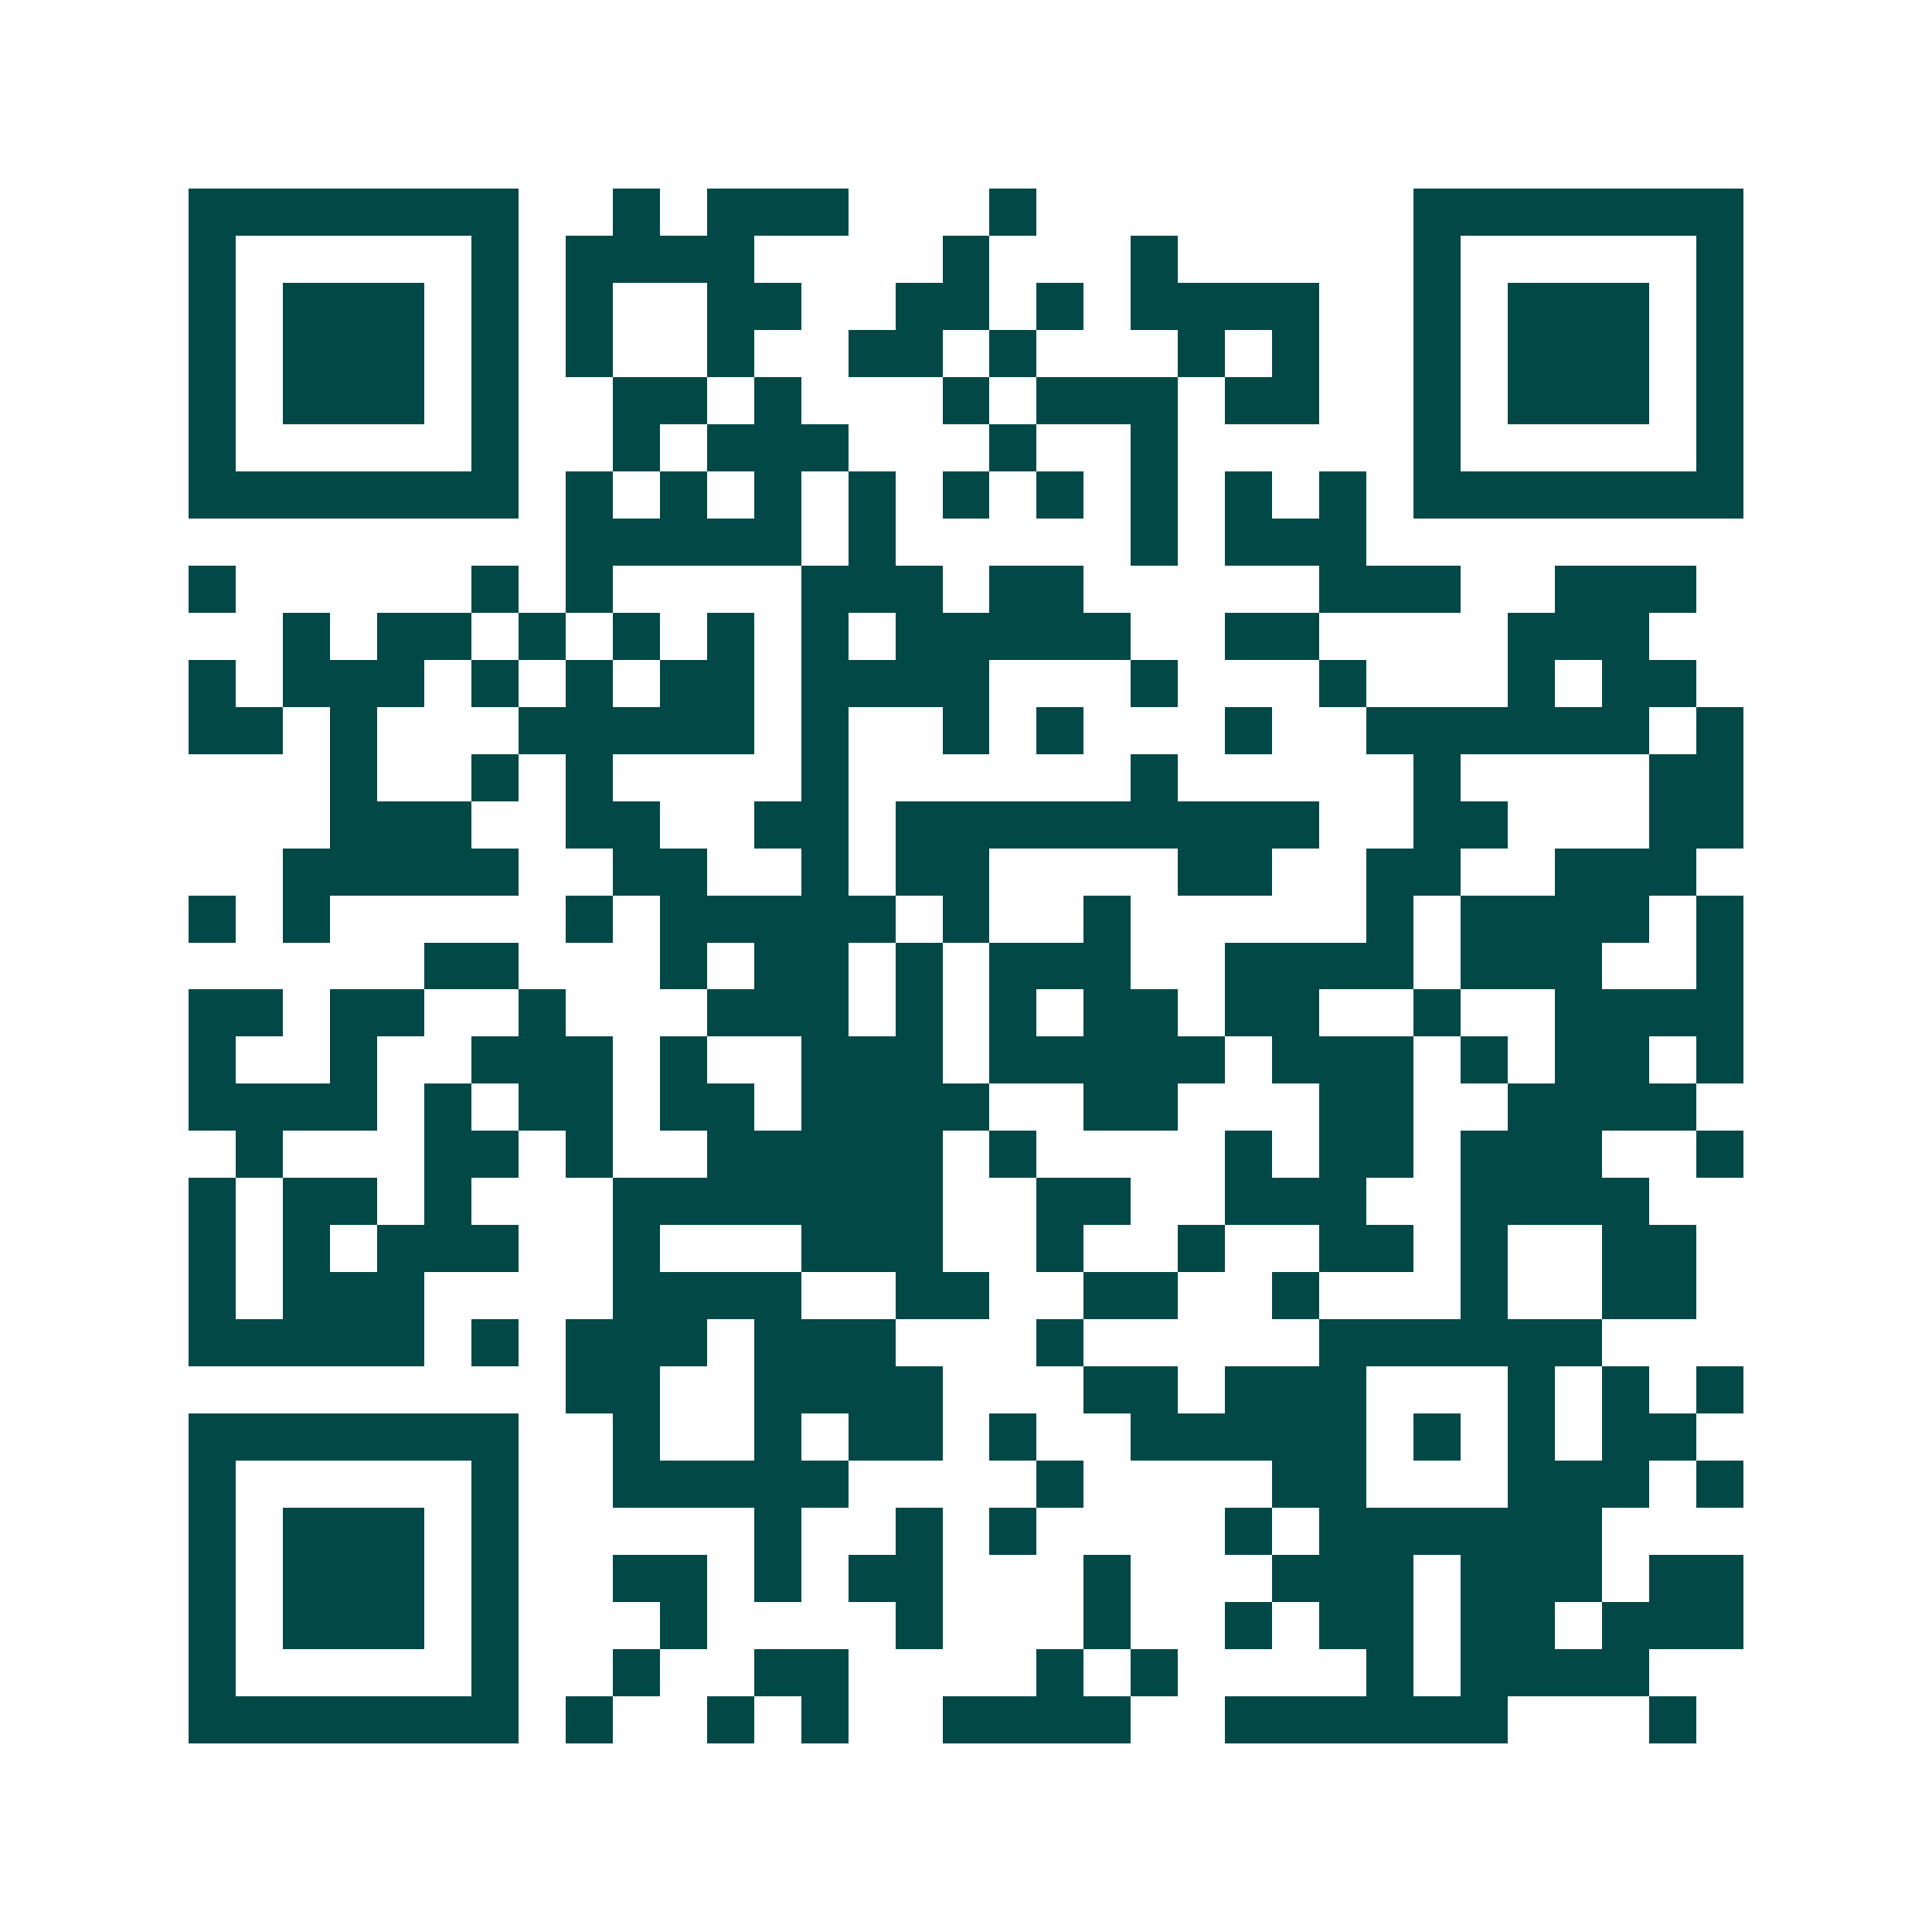 <svg xmlns="http://www.w3.org/2000/svg" width="200" height="200" viewBox="0 0 41 41" shape-rendering="crispEdges"><path fill="#ffffff" d="M0 0h41v41H0z"/><path stroke="#014847" d="M4 4.5h7m2 0h1m1 0h3m3 0h1m8 0h7M4 5.5h1m5 0h1m1 0h4m4 0h1m3 0h1m5 0h1m5 0h1M4 6.5h1m1 0h3m1 0h1m1 0h1m2 0h2m2 0h2m1 0h1m1 0h4m2 0h1m1 0h3m1 0h1M4 7.5h1m1 0h3m1 0h1m1 0h1m2 0h1m2 0h2m1 0h1m3 0h1m1 0h1m2 0h1m1 0h3m1 0h1M4 8.5h1m1 0h3m1 0h1m2 0h2m1 0h1m3 0h1m1 0h3m1 0h2m2 0h1m1 0h3m1 0h1M4 9.5h1m5 0h1m2 0h1m1 0h3m3 0h1m2 0h1m5 0h1m5 0h1M4 10.5h7m1 0h1m1 0h1m1 0h1m1 0h1m1 0h1m1 0h1m1 0h1m1 0h1m1 0h1m1 0h7M12 11.5h5m1 0h1m5 0h1m1 0h3M4 12.5h1m5 0h1m1 0h1m4 0h3m1 0h2m5 0h3m2 0h3M6 13.5h1m1 0h2m1 0h1m1 0h1m1 0h1m1 0h1m1 0h5m2 0h2m4 0h3M4 14.5h1m1 0h3m1 0h1m1 0h1m1 0h2m1 0h4m3 0h1m3 0h1m3 0h1m1 0h2M4 15.5h2m1 0h1m3 0h5m1 0h1m2 0h1m1 0h1m3 0h1m2 0h6m1 0h1M7 16.5h1m2 0h1m1 0h1m4 0h1m6 0h1m5 0h1m4 0h2M7 17.5h3m2 0h2m2 0h2m1 0h9m2 0h2m3 0h2M6 18.5h5m2 0h2m2 0h1m1 0h2m4 0h2m2 0h2m2 0h3M4 19.5h1m1 0h1m5 0h1m1 0h5m1 0h1m2 0h1m5 0h1m1 0h4m1 0h1M9 20.5h2m3 0h1m1 0h2m1 0h1m1 0h3m2 0h4m1 0h3m2 0h1M4 21.5h2m1 0h2m2 0h1m3 0h3m1 0h1m1 0h1m1 0h2m1 0h2m2 0h1m2 0h4M4 22.5h1m2 0h1m2 0h3m1 0h1m2 0h3m1 0h5m1 0h3m1 0h1m1 0h2m1 0h1M4 23.5h4m1 0h1m1 0h2m1 0h2m1 0h4m2 0h2m3 0h2m2 0h4M5 24.5h1m3 0h2m1 0h1m2 0h5m1 0h1m4 0h1m1 0h2m1 0h3m2 0h1M4 25.5h1m1 0h2m1 0h1m3 0h7m2 0h2m2 0h3m2 0h4M4 26.5h1m1 0h1m1 0h3m2 0h1m3 0h3m2 0h1m2 0h1m2 0h2m1 0h1m2 0h2M4 27.5h1m1 0h3m4 0h4m2 0h2m2 0h2m2 0h1m3 0h1m2 0h2M4 28.5h5m1 0h1m1 0h3m1 0h3m3 0h1m5 0h6M12 29.5h2m2 0h4m3 0h2m1 0h3m3 0h1m1 0h1m1 0h1M4 30.5h7m2 0h1m2 0h1m1 0h2m1 0h1m2 0h5m1 0h1m1 0h1m1 0h2M4 31.5h1m5 0h1m2 0h5m4 0h1m4 0h2m3 0h3m1 0h1M4 32.5h1m1 0h3m1 0h1m5 0h1m2 0h1m1 0h1m4 0h1m1 0h6M4 33.5h1m1 0h3m1 0h1m2 0h2m1 0h1m1 0h2m3 0h1m3 0h3m1 0h3m1 0h2M4 34.5h1m1 0h3m1 0h1m3 0h1m4 0h1m3 0h1m2 0h1m1 0h2m1 0h2m1 0h3M4 35.5h1m5 0h1m2 0h1m2 0h2m4 0h1m1 0h1m4 0h1m1 0h4M4 36.5h7m1 0h1m2 0h1m1 0h1m2 0h4m2 0h6m3 0h1"/></svg>
